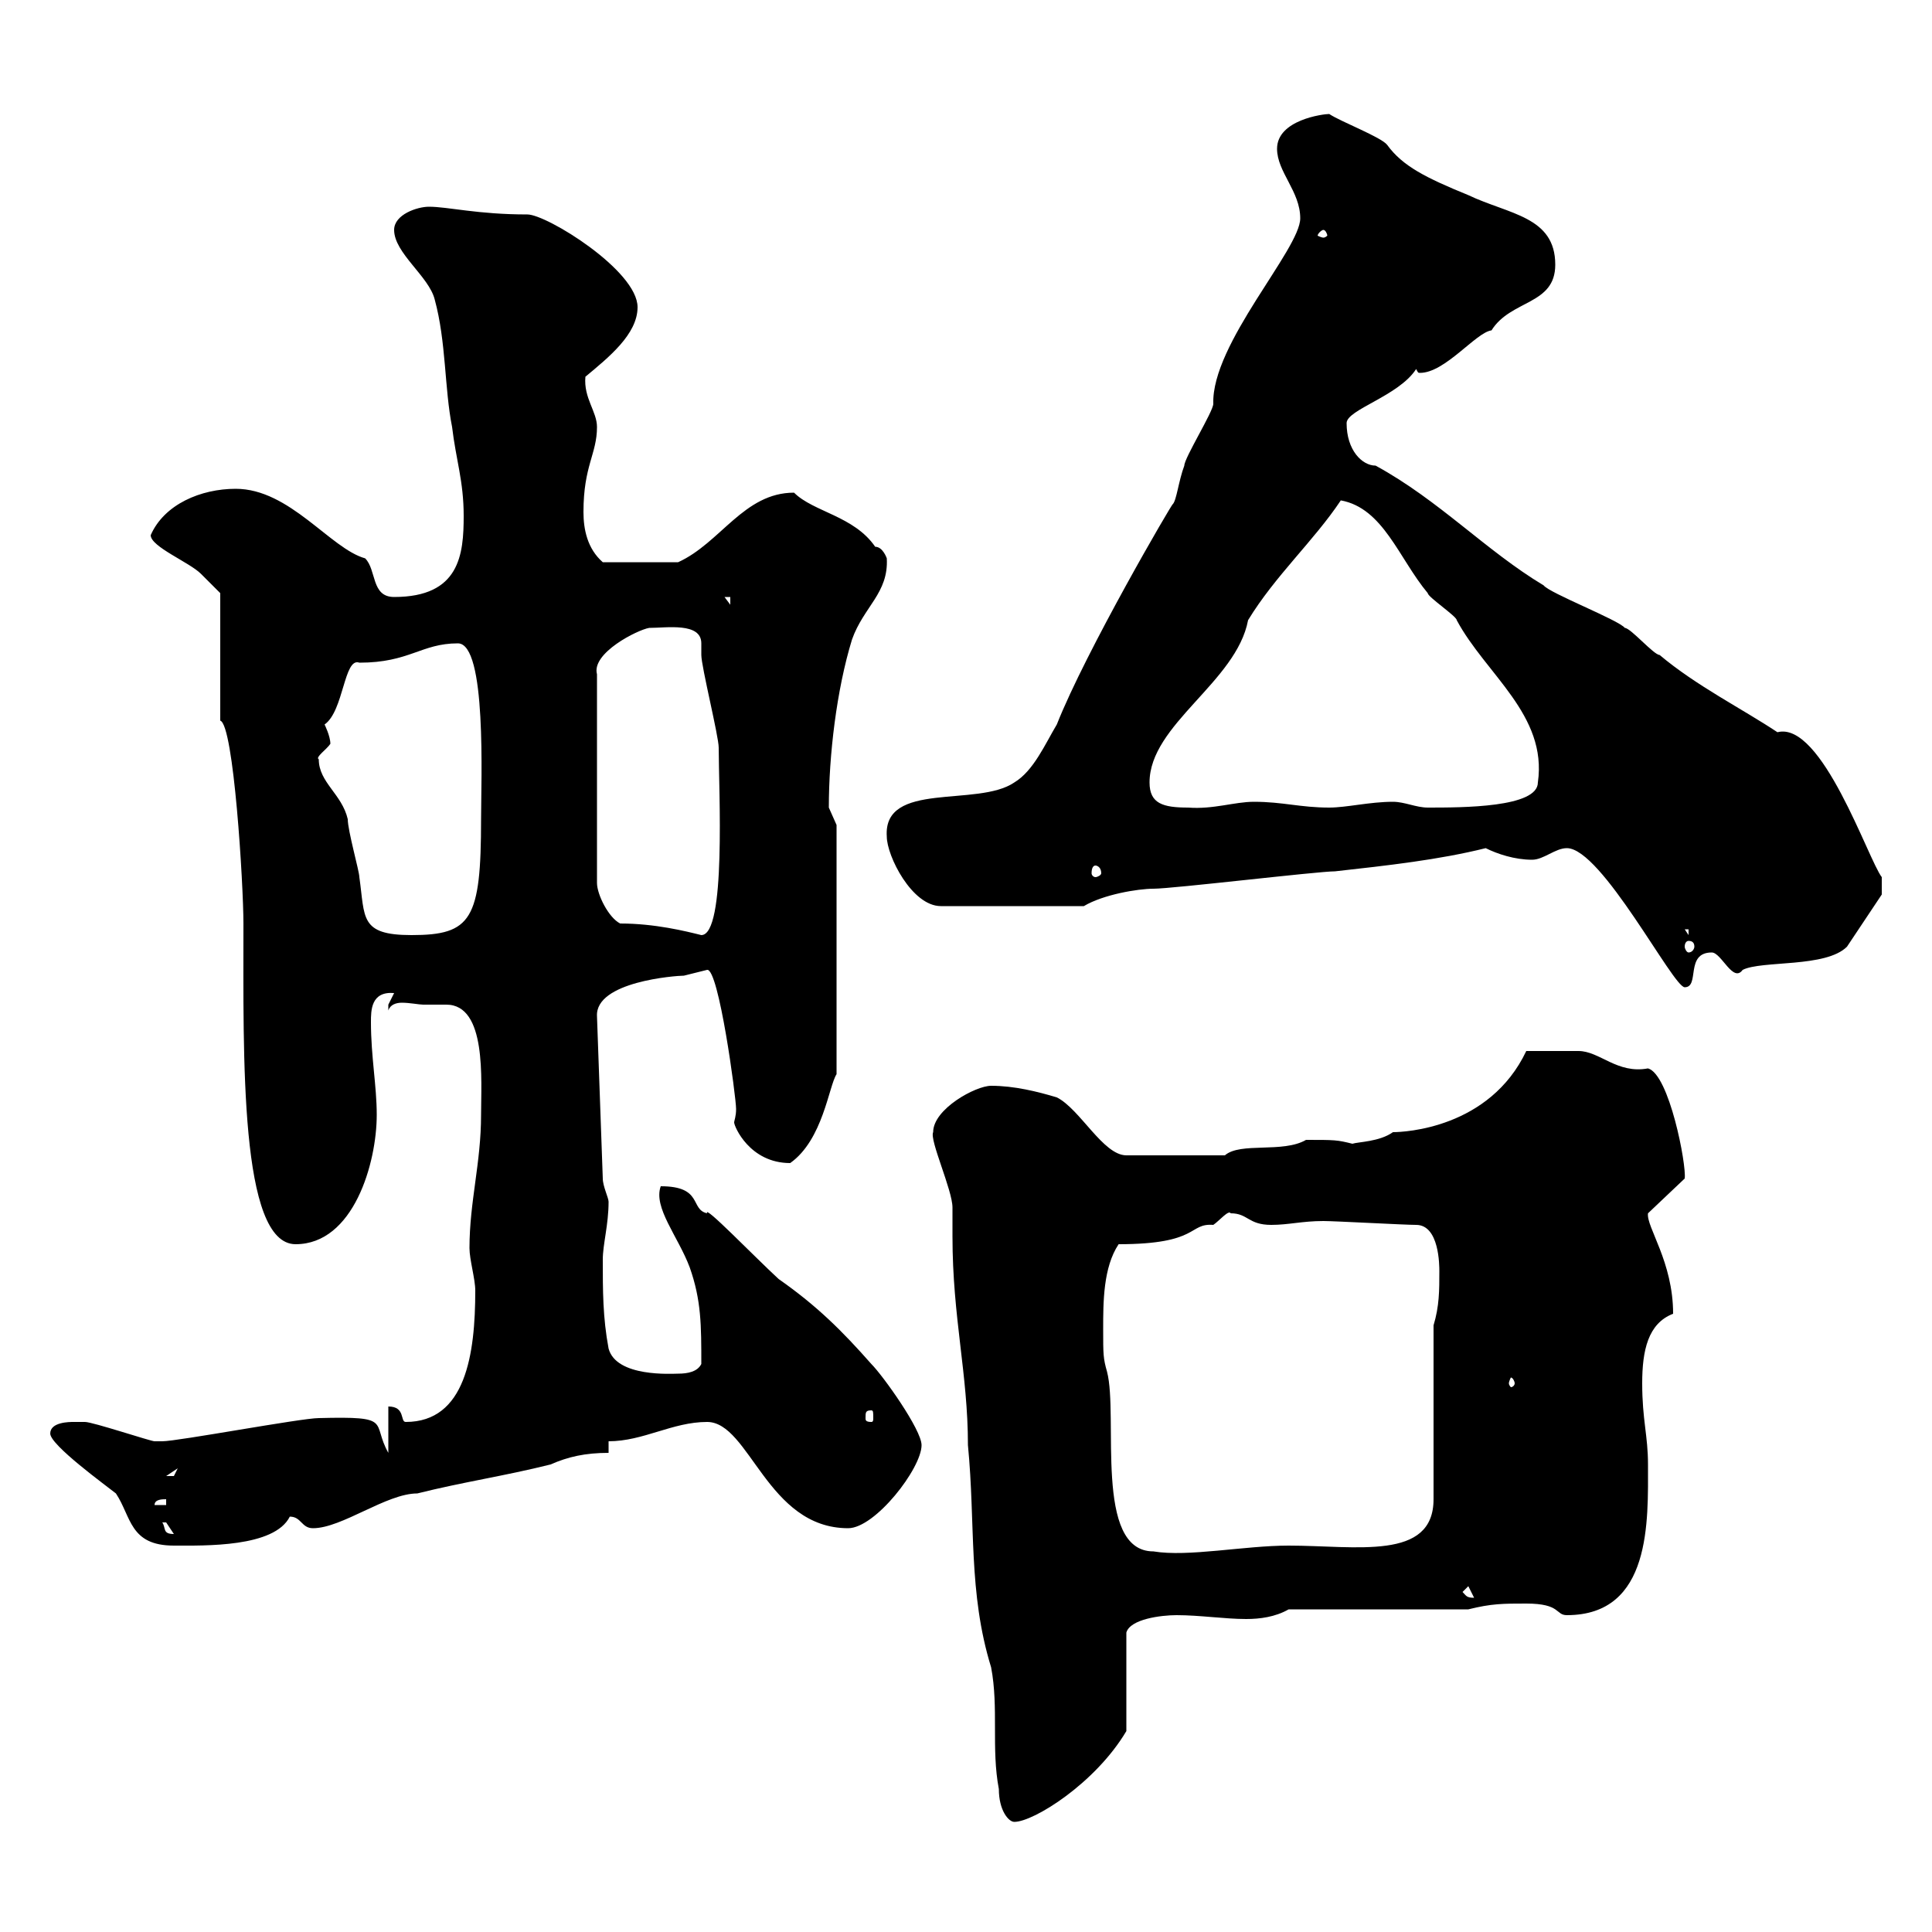 <svg xmlns="http://www.w3.org/2000/svg" xmlns:xlink="http://www.w3.org/1999/xlink" width="300" height="300"><path d="M144.90 175.80C144.30 177 147.90 184.80 147.90 187.50C147.90 188.70 147.90 190.20 147.90 192C147.90 204.60 150.30 213.30 150.30 224.40C151.50 236.70 150.30 247.20 153.90 258.90C155.10 265.20 153.90 271.50 155.10 277.80C155.10 281.10 156.60 282.90 157.50 282.90C160.50 282.90 170.10 276.90 174.90 268.80L174.90 253.50C175.50 251.40 180.30 250.80 182.70 250.80C186.30 250.80 190.20 251.40 193.50 251.40C195.60 251.40 198 251.10 200.10 249.90L228 249.90C231.60 249 233.40 249 237 249C242.40 249 241.50 250.80 243.30 250.80C256.50 250.80 255.90 236.10 255.90 227.40C255.90 222.90 255 220.50 255 214.80C255 209.70 255.90 205.50 259.80 204C259.80 195.90 255.60 190.50 255.90 188.40L261.60 183C261.90 180.90 259.20 166.80 255.90 165.90C251.10 166.80 248.40 163.20 245.10 163.20C243.90 163.20 240.30 163.20 237 163.20C231.30 175.20 218.10 175.80 216.30 175.80C214.20 177.30 210.90 177.30 210 177.60C207.60 177 207.30 177 202.80 177C199.20 179.10 192.60 177.30 190.20 179.40L174.90 179.40C171.30 179.40 167.70 172.20 164.10 170.40C161.10 169.50 157.50 168.60 153.90 168.60C151.50 168.60 144.90 172.20 144.90 175.80ZM227.10 247.20L228 246.30L228.90 248.10C227.70 248.10 227.70 247.80 227.10 247.20ZM171.30 206.40C171.30 202.20 171.30 196.80 173.70 193.20C186.30 193.20 184.50 189.90 188.40 190.20C189.30 189.60 190.80 187.80 191.10 188.40C193.80 188.40 193.80 190.20 197.40 190.20C200.10 190.20 202.20 189.60 205.50 189.60C207.30 189.60 218.10 190.20 219.90 190.20C223.50 190.20 223.50 196.50 223.50 197.40C223.50 200.40 223.50 202.80 222.60 205.80L222.60 232.80C222.60 242.40 210.60 240 200.10 240C193.20 240 184.50 241.80 179.10 240.90C169.80 240.90 173.70 219.90 171.90 213C171.30 210.90 171.30 210.30 171.30 206.40ZM7.80 222.60C7.80 224.40 16.50 230.70 18 231.90C20.40 235.50 20.10 240 27 240C31.80 240 42.60 240.30 45 235.50C46.80 235.50 46.80 237.30 48.60 237.30C53.10 237.30 60 231.90 64.80 231.90C72 230.10 78.30 229.20 85.50 227.40C88.20 226.20 90.90 225.60 94.50 225.60L94.50 223.80C99.90 223.80 104.40 220.80 109.80 220.80C116.40 220.80 119.10 237.30 131.70 237.30C135.90 237.30 143.10 228 143.10 224.40C143.10 222 137.10 213.60 135.30 211.80C130.80 206.70 126.90 202.80 120.90 198.60C117 195 109.20 186.90 109.80 188.40C107.10 187.80 109.20 184.20 102.60 184.20C101.40 187.50 105.30 192 107.10 196.80C108.90 201.90 108.90 205.80 108.90 211.80C108.30 213 106.80 213.30 105.30 213.30C104.40 213.30 95.70 213.90 94.50 209.40C93.60 204.60 93.60 200.40 93.60 195.60C93.60 193.20 94.50 190.20 94.50 186.60C94.50 186 93.60 184.20 93.60 183L92.70 157.80C92.40 152.40 105 151.50 106.20 151.50C106.20 151.50 109.80 150.60 109.80 150.60C111.60 150.30 114.30 170.40 114.30 172.20C114.30 173.40 114 174 114 174.30C114 174.90 116.40 180.60 122.70 180.60C127.80 177 128.70 168.60 129.90 166.80L129.90 128.10C129.90 128.10 128.70 125.40 128.70 125.40C128.70 117.30 129.90 107.10 132.30 99.30C134.10 94.20 138 92.10 137.70 86.70C137.70 86.70 137.10 84.90 135.90 84.90C132.60 80.10 126.30 79.50 123.30 76.50C115.50 76.50 111.90 84.30 105.30 87.30L93.60 87.30C91.20 85.20 90.60 82.20 90.60 79.50C90.60 72.30 92.70 70.50 92.70 66.30C92.70 63.90 90.60 61.80 90.90 58.50C94.50 55.50 99 51.90 99 47.70C99 42 84.90 33.30 81.90 33.30C74.10 33.30 69.60 32.10 66.60 32.10C64.80 32.10 61.20 33.30 61.20 35.70C61.20 39.30 66.60 42.90 67.50 46.50C69.30 53.10 69 60.30 70.20 66.30C70.80 71.40 72 74.70 72 80.10C72 86.10 71.40 92.70 61.20 92.70C57.60 92.70 58.50 88.50 56.70 86.70C51.30 85.20 45 75.90 36.60 75.90C31.20 75.90 25.50 78.30 23.40 83.10C23.40 84.90 29.40 87.30 31.20 89.10C32.40 90.30 34.20 92.10 34.20 92.10L34.20 111.90C36.30 112.50 37.80 137.40 37.80 143.40C37.80 164.10 37.20 193.20 45.90 193.20C54.90 193.20 58.50 180.60 58.50 173.10C58.50 168.60 57.60 164.10 57.60 158.70C57.60 156.90 57.60 153.90 61.20 154.20C61.20 154.20 60.30 156 60.30 156C60.30 156.90 60.30 156.90 60.30 156.90C60.60 156 61.50 155.70 62.40 155.70C63.60 155.70 65.10 156 65.70 156C66.60 156 67.80 156 69.30 156C75.60 156 74.70 167.70 74.70 173.10C74.70 180.60 72.90 186.60 72.90 193.80C72.90 195.60 73.80 198.60 73.80 200.40C73.80 210.30 72.30 220.80 63 220.80C62.10 220.80 63 218.40 60.30 218.40L60.30 225.60C57.60 220.80 61.20 219.90 49.50 220.20C46.80 220.20 27.60 223.80 25.20 223.80C25.20 223.80 25.20 223.80 24 223.80C23.40 223.80 14.40 220.80 13.20 220.80C13.20 220.80 12.60 220.80 11.40 220.80C10.80 220.80 7.80 220.80 7.80 222.60ZM25.20 236.40C25.20 236.40 25.20 236.40 25.80 236.40C25.80 236.40 27 238.20 27 238.20C25.20 238.20 25.80 237.30 25.20 236.40ZM25.80 232.80L25.80 233.70L24 233.70C24 232.80 25.20 232.80 25.80 232.80ZM27.60 228C27.60 228 27 229.20 27 229.20C25.80 229.20 25.80 229.20 25.80 229.20ZM135.30 219C135.60 219 135.60 219.30 135.60 220.20C135.60 220.50 135.60 220.80 135.30 220.80C134.40 220.80 134.40 220.50 134.40 220.20C134.40 219.30 134.40 219 135.30 219ZM235.20 214.80C235.20 215.10 234.90 215.40 234.60 215.40C234.60 215.40 234.30 215.10 234.30 214.80C234.30 214.50 234.60 213.90 234.60 213.90C234.90 213.90 235.20 214.50 235.20 214.80ZM243.30 131.70C248.70 131.70 259.80 153.30 261.60 153.30C264 153.30 261.60 147.90 265.80 147.90C267.30 147.90 269.10 152.70 270.60 150.60C273.60 149.10 283.50 150.30 286.80 147C288.60 144.30 292.20 138.90 292.20 138.90L292.20 136.20C290.10 133.50 282.90 111.90 276 113.70C270.60 110.10 263.40 106.50 257.70 101.70C256.80 101.70 253.20 97.50 252.30 97.50C251.40 96.30 240.60 92.10 239.70 90.90C230.70 85.50 223.50 77.70 213.60 72.30C211.50 72.30 209.10 69.90 209.10 65.70C209.10 63.60 217.20 61.50 219.90 57.30C220.20 57.90 220.20 57.90 220.50 57.90C224.40 57.90 229.20 51.60 231.60 51.30C234.60 46.50 241.50 47.40 241.50 41.10C241.50 33.60 234.30 33.30 228 30.30C221.40 27.60 217.80 25.80 215.40 22.50C214.50 21.30 208.20 18.90 206.40 17.70C205.50 17.70 198.30 18.60 198.30 23.10C198.30 26.70 201.90 29.70 201.90 33.90C201.90 38.70 188.10 53.40 188.40 62.70C188.40 63.90 183.90 71.10 183.90 72.30C183 74.70 182.70 77.70 182.10 78.30C182.10 78 168.60 101.10 164.10 112.50C162.30 115.50 160.50 119.70 157.50 121.50C151.80 125.40 137.10 121.20 137.70 129.90C137.70 132.90 141.60 140.70 146.10 140.70L168.30 140.70C171.30 138.90 176.70 138 179.10 138C182.10 138 204.60 135.30 207.30 135.30C215.40 134.40 223.50 133.50 230.70 131.70C232.50 132.60 235.20 133.50 237.90 133.50C239.70 133.50 241.50 131.70 243.30 131.70ZM262.20 146.10C262.80 146.10 263.10 146.40 263.10 147C263.10 147.30 262.80 147.90 262.20 147.90C261.90 147.90 261.60 147.30 261.60 147C261.60 146.40 261.90 146.10 262.20 146.10ZM49.50 117.90C48.90 117.60 50.70 116.40 51.30 115.50C51.30 114.30 50.40 112.50 50.40 112.50C53.40 110.40 53.40 102 55.80 102.90C63.60 102.90 65.40 99.90 71.10 99.90C75.60 99.90 74.70 121.20 74.70 127.20C74.70 142.80 73.20 145.20 63.90 145.20C55.80 145.20 56.70 142.50 55.80 136.20C55.80 135.30 54 129 54 127.20C53.10 123.30 49.50 121.50 49.50 117.90ZM96.30 143.40C94.50 142.50 92.70 138.90 92.70 137.10L92.70 104.70C91.80 101.40 99 97.80 100.80 97.50C103.50 97.50 108.90 96.60 108.90 99.90C108.90 100.20 108.90 101.10 108.90 101.70C108.90 103.50 111.60 114.30 111.60 116.10C111.60 122.70 112.80 145.20 108.90 145.20C106.50 144.60 101.70 143.40 96.30 143.40ZM261.60 144.30L262.20 144.30L262.20 145.20ZM170.10 134.40C170.40 134.40 171 134.70 171 135.60C171 135.90 170.40 136.20 170.10 136.20C169.80 136.20 169.50 135.90 169.50 135.60C169.50 134.70 169.80 134.40 170.10 134.40ZM178.50 121.50C178.50 112.50 192 105.90 193.80 96.30C198 89.40 204 84 208.20 77.70C214.80 78.90 217.20 86.70 221.70 92.10C221.70 92.70 226.20 95.70 226.20 96.30C230.70 104.70 240.30 111 238.80 121.50C238.80 125.40 227.10 125.40 221.70 125.40C219.90 125.40 218.10 124.50 216.30 124.50C212.70 124.50 209.10 125.40 206.40 125.40C201.90 125.40 199.20 124.50 194.70 124.50C191.70 124.50 188.40 125.70 184.50 125.40C180.60 125.40 178.50 124.80 178.50 121.50ZM112.50 92.70L113.40 92.70L113.40 93.90ZM205.50 35.70C205.80 35.70 206.10 36.30 206.10 36.60C206.10 36.60 205.80 36.90 205.50 36.90C205.20 36.90 204.60 36.60 204.60 36.60C204.60 36.30 205.20 35.70 205.50 35.70Z"/></svg>